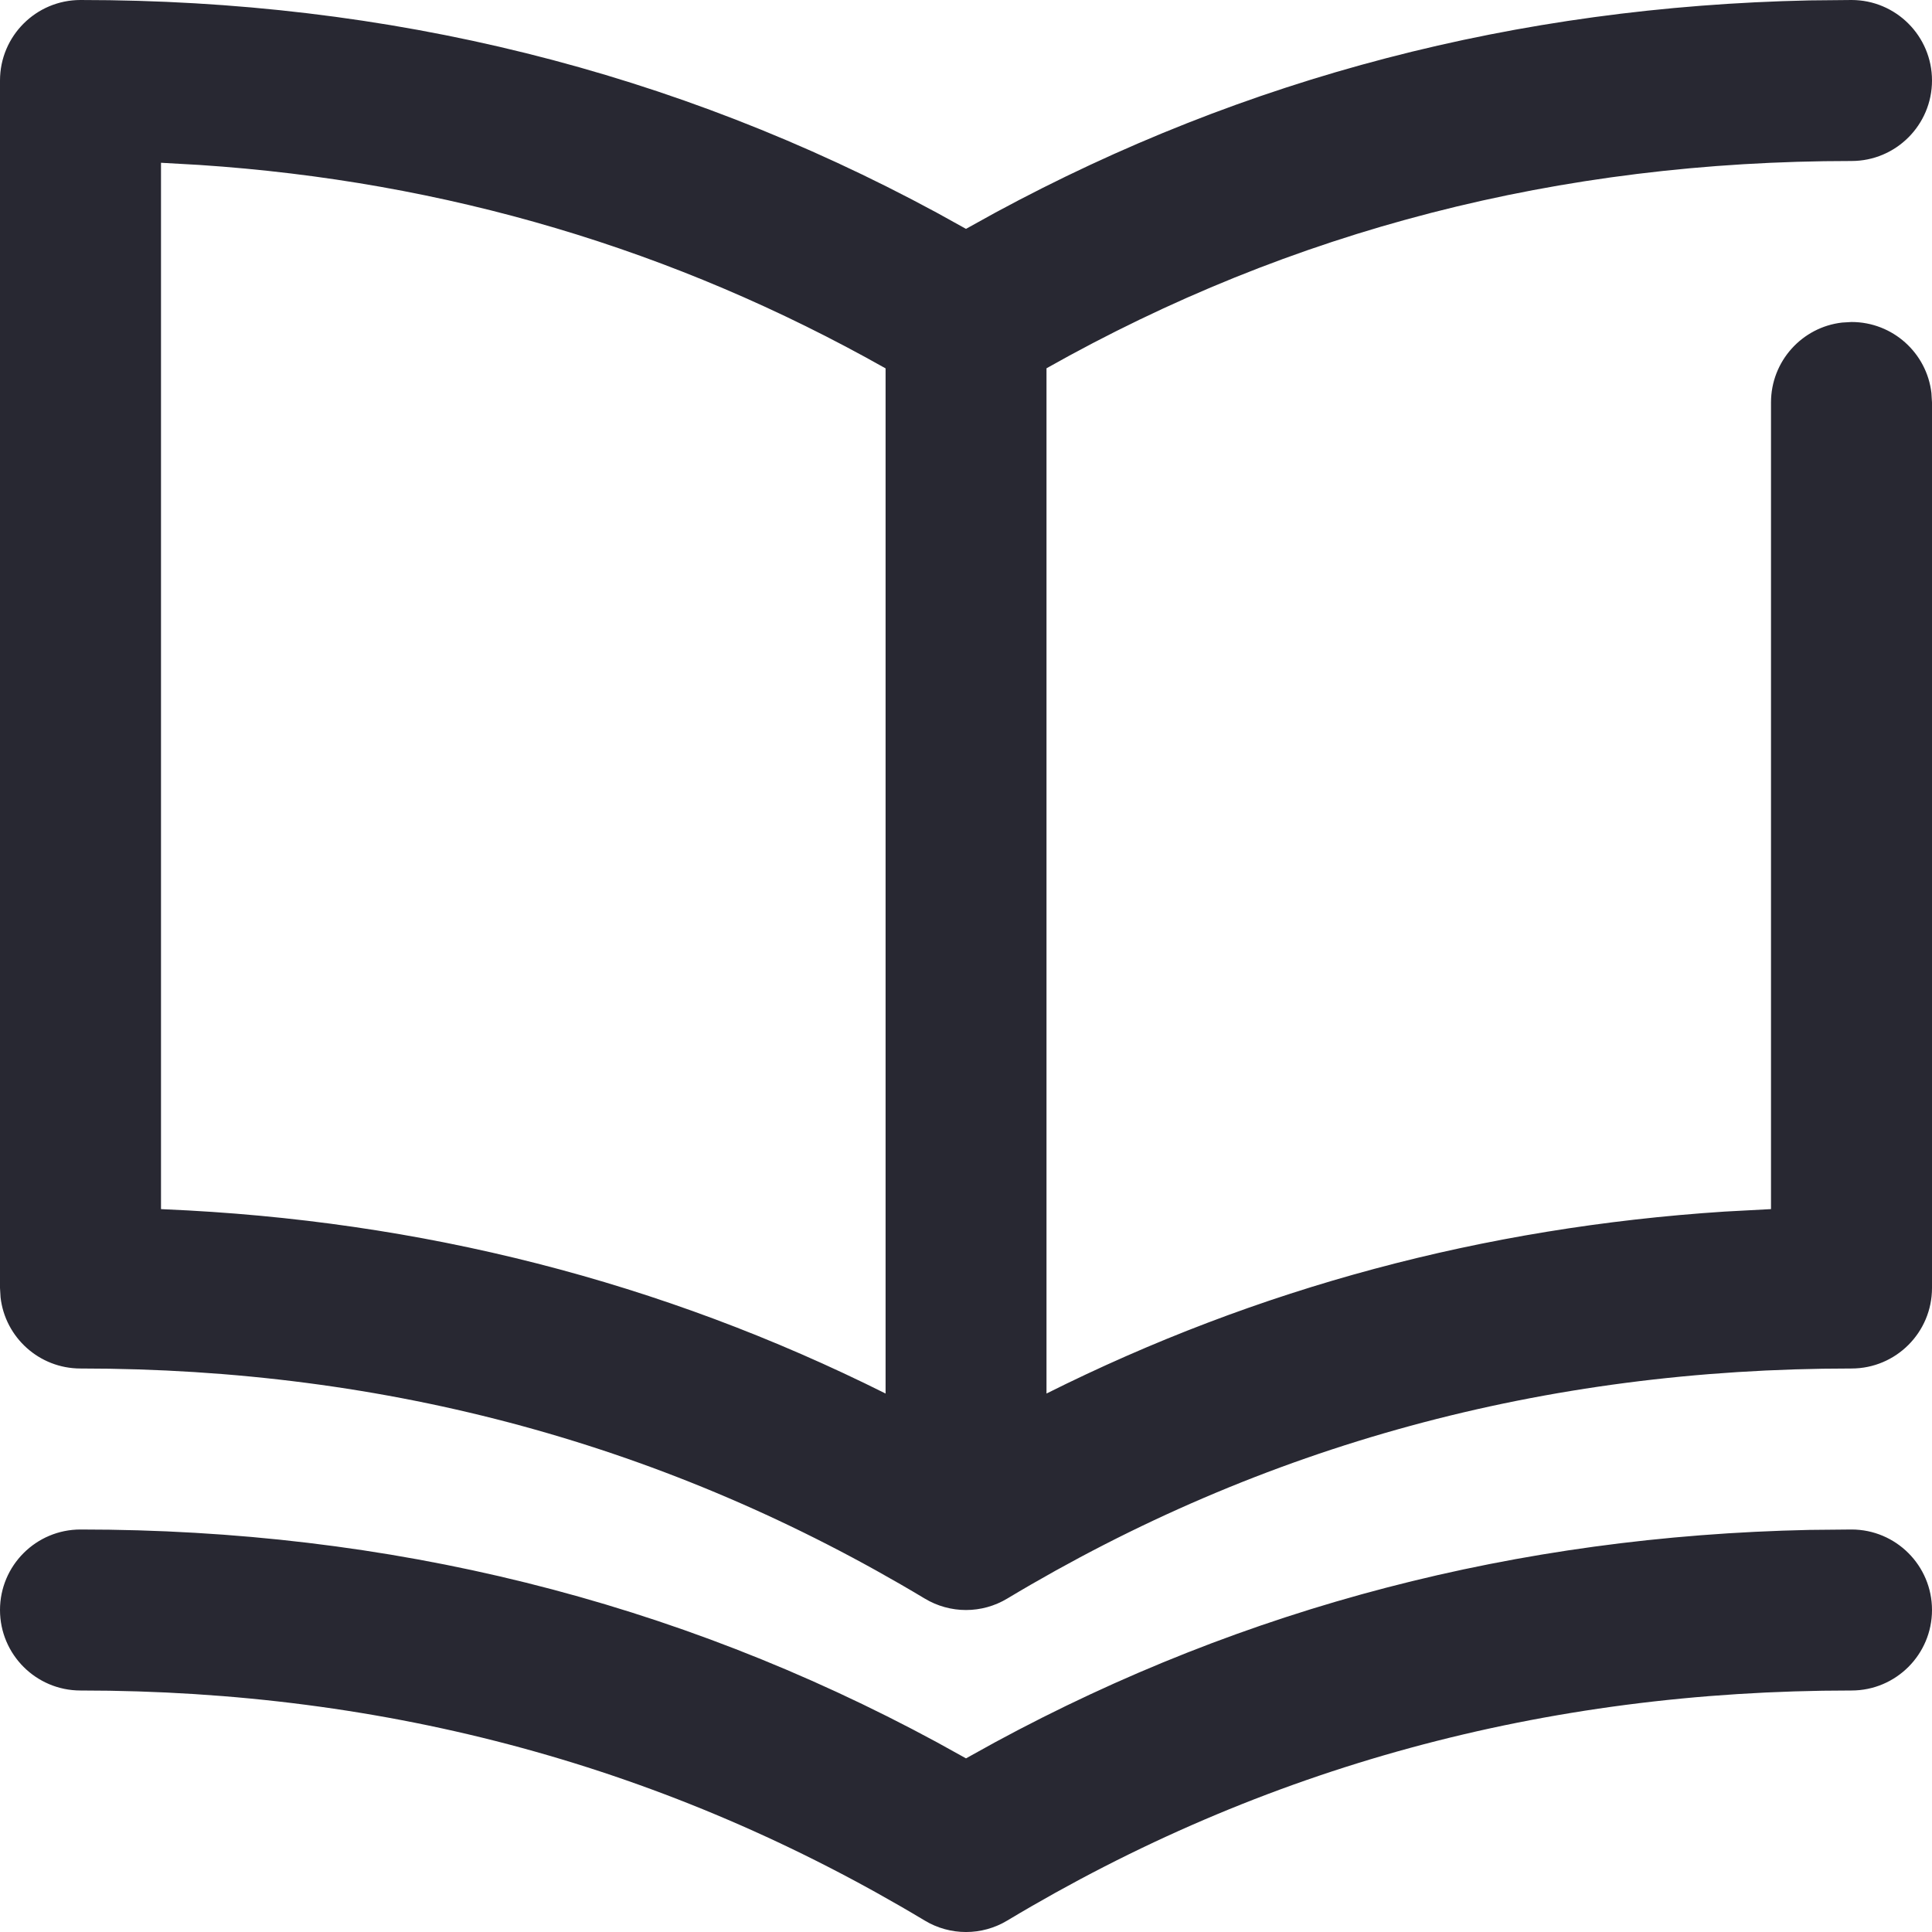 <?xml version="1.0" encoding="UTF-8"?>
<svg width="24px" height="24px" viewBox="0 0 24 24" version="1.1" xmlns="http://www.w3.org/2000/svg" xmlns:xlink="http://www.w3.org/1999/xlink">
    <title>Icon</title>
    <g id="Nuovo-viewer-web----Cross-Sell" stroke="none" stroke-width="1" fill="none" fill-rule="evenodd">
        <g id="viewer-web---menu---tablet-768" transform="translate(-16, -462)" fill="#282832">
            <g id="menu" transform="translate(0, 40)">
                <g id="Group" transform="translate(16, 308)">
                    <g id="Scarica-l'app" transform="translate(0, 114)">
                        <g id="Icon" transform="translate(0, 0)">
                            <path d="M23,19 C23.552,19 24,19.448 24,20 C24,20.552 23.552,21 23,21 C19.18,21 15.691,21.951 12.514,23.857 C12.198,24.048 11.802,24.048 11.486,23.857 C8.309,21.951 4.82,21 1,21 C0.448,21 0,20.552 0,20 C0,19.448 0.448,19 1,19 C4.832,19 8.381,19.881 11.635,21.641 L12,21.843 L12.365,21.641 C15.471,19.961 18.846,19.082 22.479,19.005 L23,19 Z M23,0 C23.552,0 24,0.448 24,1 C24,1.552 23.552,2 23,2 C19.374,2 16.046,2.857 13,4.575 L13,17.311 C15.622,15.999 18.432,15.246 21.421,15.051 L22,15.02 L22,5 C22,4.487 22.386,4.064 22.883,4.007 L23,4 C23.513,4 23.936,4.386 23.993,4.883 L24,5 L24,16 C24,16.552 23.552,17 23,17 C19.18,17 15.691,17.951 12.514,19.857 C12.198,20.048 11.802,20.048 11.486,19.857 C8.309,17.951 4.82,17 1,17 C0.487,17 0.064,16.614 0.007,16.117 L0,16 L0,1 C0,0.448 0.448,0 1,0 C4.832,0 8.381,0.881 11.635,2.641 L12,2.843 L12.365,2.641 C15.471,0.961 18.846,0.082 22.479,0.005 L23,0 Z M2,2.022 L2,15.02 L2.038,15.022 C5.231,15.157 8.221,15.921 11.001,17.311 L11.001,4.576 C8.373,3.094 5.536,2.252 2.478,2.049 L2,2.022 Z" id="Shape"></path>
                        </g>
                    </g>
                </g>
            </g>
        </g>
    </g>
</svg>